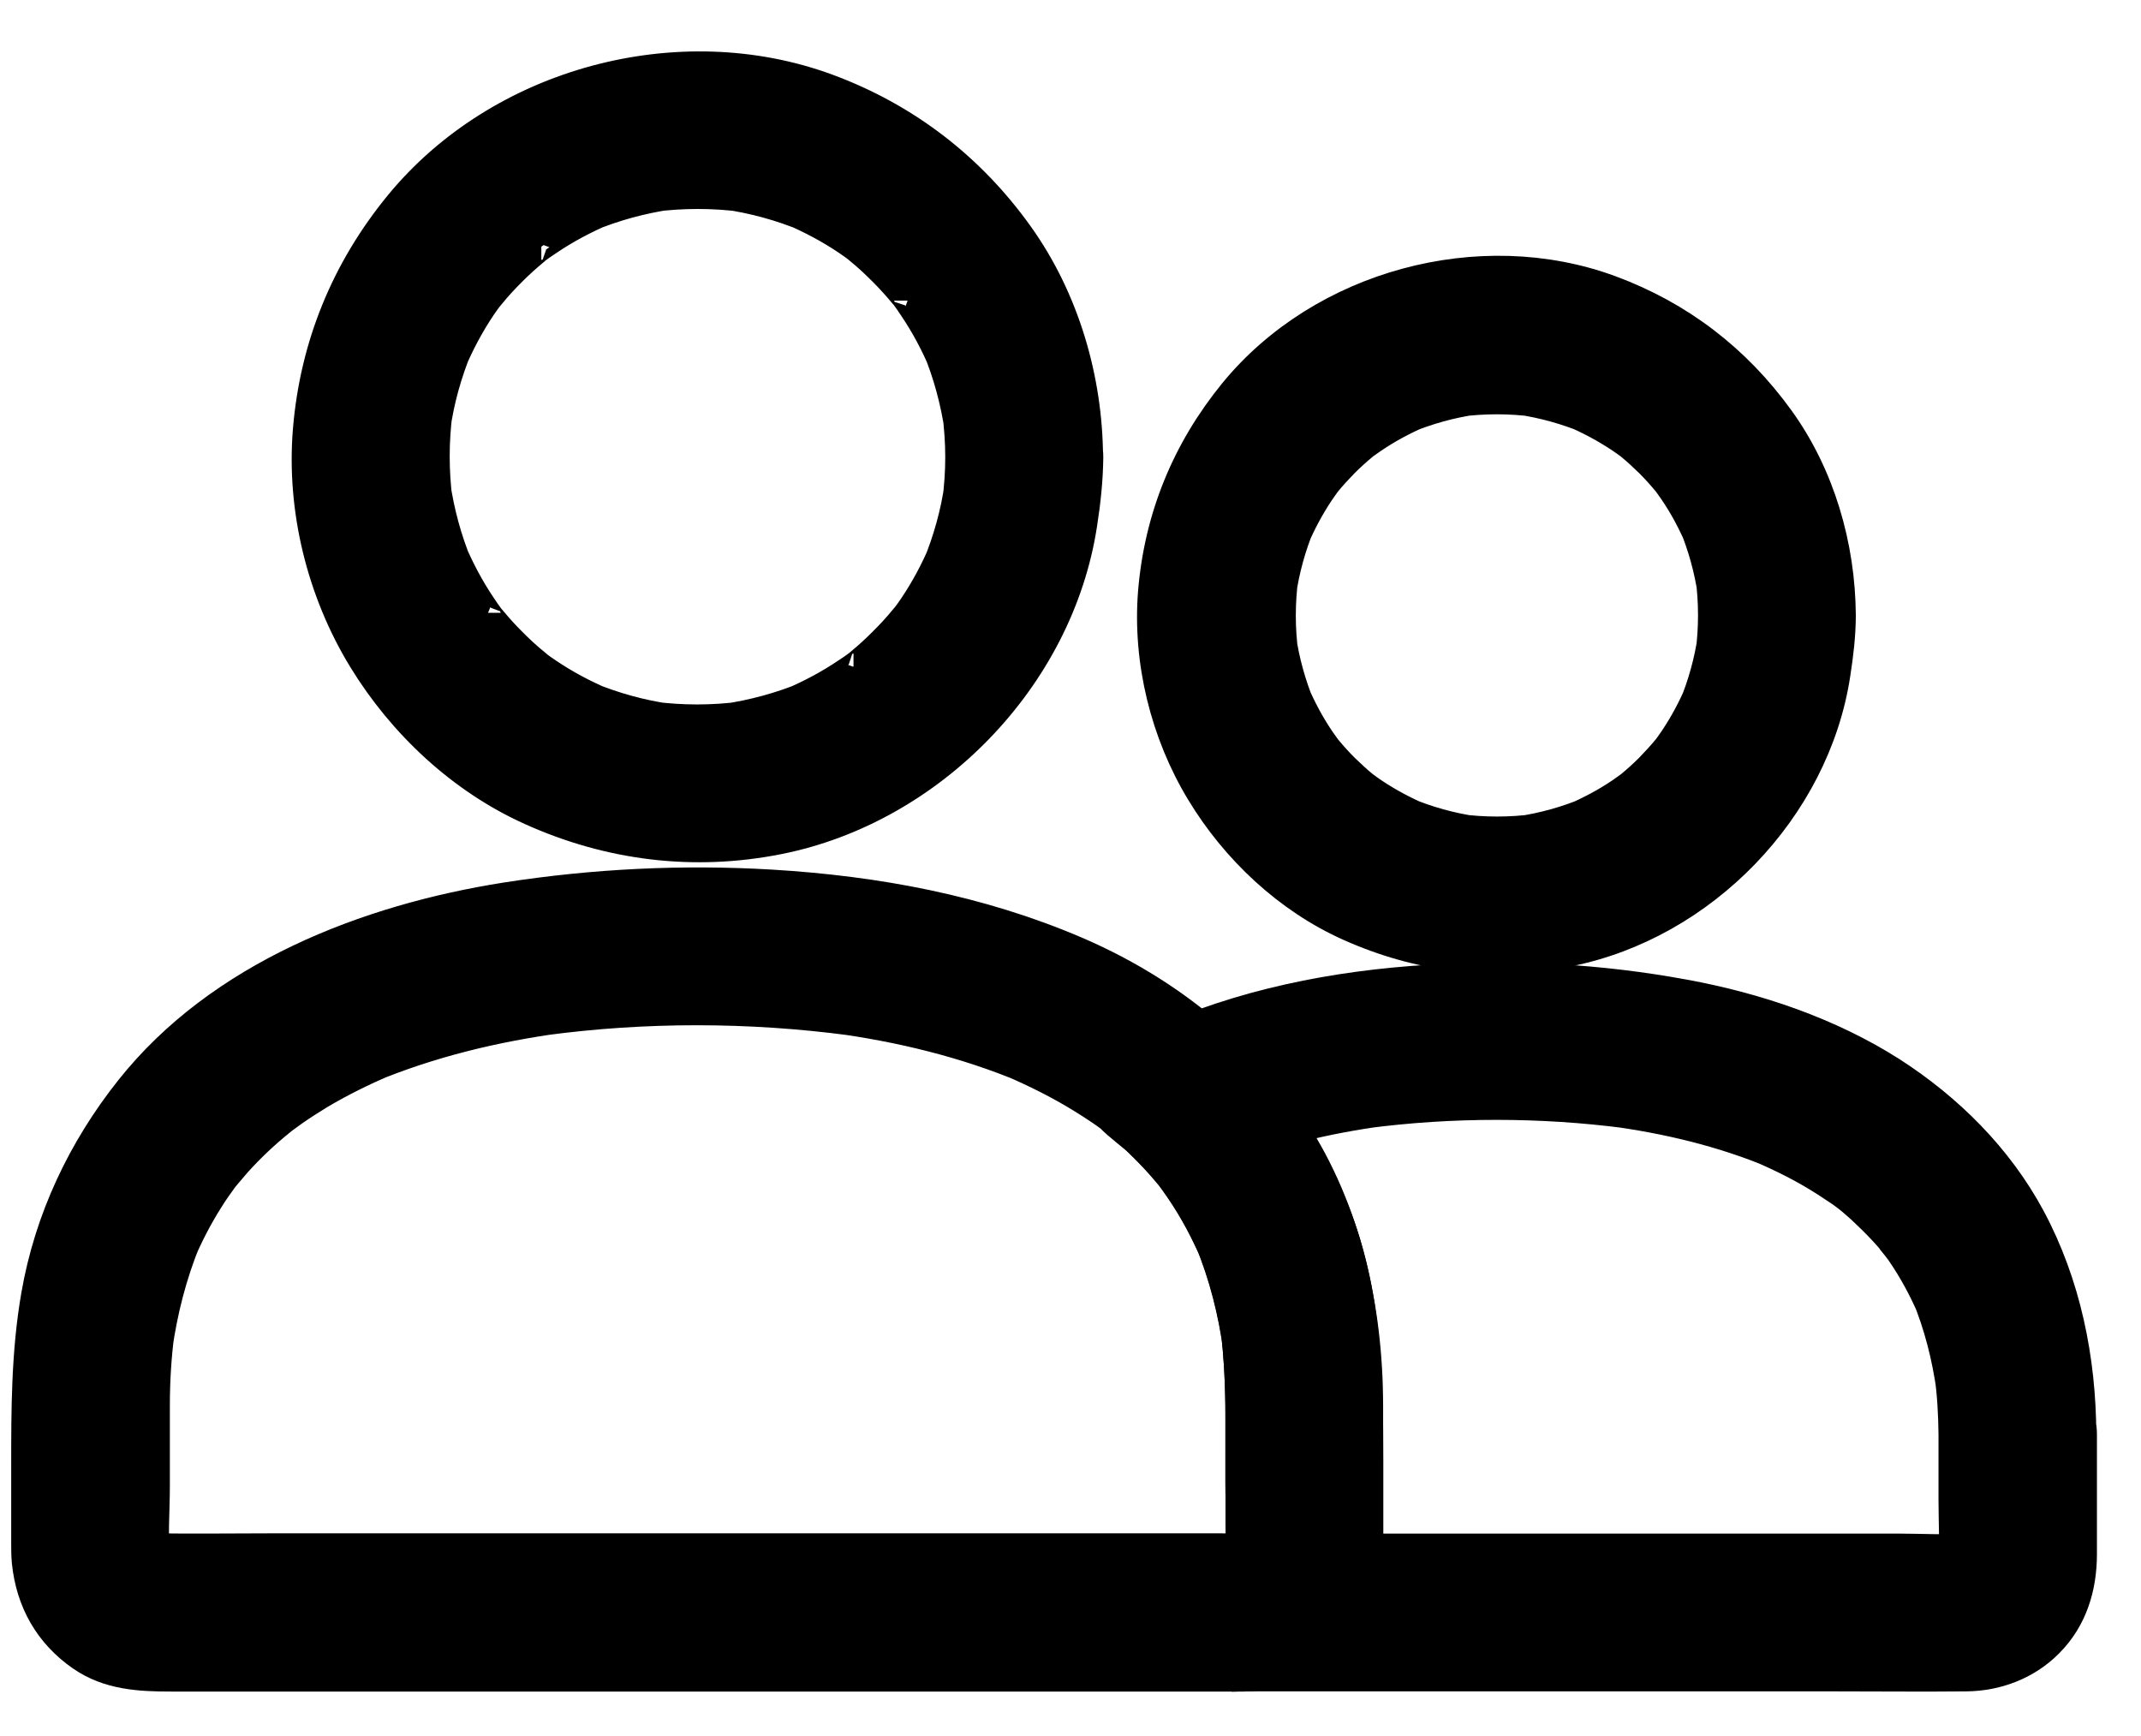 <svg width="37" height="30" viewBox="0 0 37 30" fill="none" xmlns="http://www.w3.org/2000/svg">
<path d="M33.737 24.788C33.737 25.168 33.737 25.547 33.737 25.927C33.737 26.314 33.763 26.708 33.729 27.095C33.744 26.994 33.756 26.896 33.771 26.794C33.76 26.877 33.737 26.956 33.707 27.031C33.744 26.941 33.782 26.851 33.82 26.761C33.801 26.806 33.775 26.847 33.752 26.888C33.669 27.054 33.932 26.674 33.808 26.809C33.688 26.941 34.053 26.667 33.887 26.753C33.846 26.776 33.805 26.802 33.76 26.821C33.85 26.783 33.94 26.746 34.03 26.708C33.951 26.738 33.876 26.761 33.793 26.772C33.895 26.757 33.992 26.746 34.094 26.73C33.662 26.768 33.215 26.738 32.779 26.738C31.795 26.738 30.81 26.738 29.822 26.738C27.576 26.738 25.325 26.738 23.079 26.738C22.56 26.738 22.042 26.738 21.523 26.738C21.523 27.489 21.523 28.241 21.523 28.992C22.282 28.973 22.974 28.594 23.368 27.944C23.586 27.587 23.669 27.178 23.669 26.764C23.669 26.257 23.669 25.75 23.669 25.247C23.669 23.785 23.639 22.309 23.086 20.93C22.673 19.897 22.095 18.969 21.294 18.188C21.219 18.777 21.144 19.367 21.065 19.957C21.137 19.923 21.208 19.893 21.279 19.863C21.189 19.901 21.099 19.938 21.009 19.976C21.933 19.585 22.91 19.356 23.902 19.221C23.8 19.236 23.703 19.247 23.601 19.262C25.093 19.067 26.625 19.067 28.117 19.262C28.015 19.247 27.918 19.236 27.816 19.221C28.8 19.352 29.77 19.581 30.686 19.968C30.596 19.931 30.506 19.893 30.416 19.856C30.81 20.025 31.19 20.216 31.55 20.449C31.637 20.506 31.72 20.562 31.806 20.618C31.855 20.652 32.106 20.844 31.926 20.705C31.765 20.581 31.889 20.678 31.926 20.708C31.964 20.738 32.001 20.768 32.039 20.802C32.114 20.866 32.185 20.93 32.253 20.998C32.381 21.118 32.505 21.246 32.621 21.377C32.685 21.448 32.745 21.527 32.805 21.599C32.538 21.283 32.771 21.557 32.831 21.644C33.046 21.956 33.226 22.29 33.376 22.639C33.339 22.549 33.301 22.459 33.264 22.369C33.485 22.899 33.624 23.451 33.703 24.018C33.688 23.917 33.677 23.819 33.662 23.718C33.714 24.075 33.733 24.431 33.737 24.788C33.741 25.378 34.255 25.942 34.864 25.915C35.473 25.889 35.995 25.419 35.991 24.788C35.987 23.485 35.724 22.181 35.104 21.028C34.545 19.991 33.688 19.138 32.7 18.503C31.622 17.816 30.363 17.391 29.112 17.162C27.666 16.895 26.182 16.812 24.713 16.907C23.056 17.008 21.445 17.327 19.931 18.018C19.619 18.161 19.435 18.522 19.393 18.841C19.348 19.191 19.446 19.536 19.705 19.788C19.855 19.934 20.002 20.088 20.137 20.25C20.175 20.295 20.212 20.34 20.25 20.385C20.37 20.528 20.081 20.156 20.197 20.318C20.258 20.4 20.318 20.483 20.374 20.566C20.618 20.922 20.821 21.306 20.99 21.704C20.953 21.614 20.915 21.524 20.877 21.433C21.129 22.042 21.291 22.681 21.377 23.331C21.362 23.229 21.351 23.131 21.336 23.03C21.43 23.766 21.415 24.506 21.415 25.25C21.415 25.619 21.415 25.987 21.415 26.355C21.415 26.569 21.43 26.794 21.403 27.009C21.418 26.907 21.43 26.809 21.445 26.708C21.43 26.791 21.407 26.869 21.377 26.948C21.415 26.858 21.452 26.768 21.49 26.678C21.482 26.693 21.407 26.855 21.396 26.851C21.388 26.847 21.621 26.599 21.448 26.772C21.343 26.877 21.328 26.798 21.527 26.719C21.467 26.742 21.415 26.787 21.355 26.813C21.445 26.776 21.535 26.738 21.625 26.701C21.546 26.73 21.467 26.753 21.384 26.768C21.486 26.753 21.584 26.742 21.685 26.727C21.633 26.734 21.584 26.738 21.531 26.738C20.941 26.753 20.378 27.245 20.404 27.865C20.43 28.477 20.9 28.992 21.531 28.992C22.147 28.992 22.763 28.992 23.383 28.992C24.762 28.992 26.144 28.992 27.523 28.992C28.936 28.992 30.352 28.992 31.765 28.992C32.501 28.992 33.241 29 33.977 28.992C34.515 28.988 35.037 28.789 35.416 28.406C35.837 27.985 36.002 27.433 36.002 26.855C36.002 26.22 36.002 25.585 36.002 24.954C36.002 24.897 36.002 24.841 36.002 24.788C36.002 24.198 35.484 23.635 34.875 23.661C34.252 23.688 33.737 24.157 33.737 24.788Z" fill="black"/>
<path d="M33.737 24.788C33.737 25.168 33.737 25.547 33.737 25.927C33.737 26.314 33.763 26.708 33.729 27.095C33.744 26.994 33.756 26.896 33.771 26.794C33.76 26.877 33.737 26.956 33.707 27.031C33.744 26.941 33.782 26.851 33.82 26.761C33.801 26.806 33.775 26.847 33.752 26.888C33.669 27.054 33.932 26.674 33.808 26.809C33.688 26.941 34.053 26.667 33.887 26.753C33.846 26.776 33.805 26.802 33.76 26.821C33.85 26.783 33.94 26.746 34.03 26.708C33.951 26.738 33.876 26.761 33.793 26.772C33.895 26.757 33.992 26.746 34.094 26.73C33.662 26.768 33.215 26.738 32.779 26.738C31.795 26.738 30.81 26.738 29.822 26.738C27.576 26.738 25.325 26.738 23.079 26.738C22.56 26.738 22.042 26.738 21.523 26.738C21.523 27.489 21.523 28.241 21.523 28.992C22.282 28.973 22.974 28.594 23.368 27.944C23.586 27.587 23.669 27.178 23.669 26.764C23.669 26.257 23.669 25.75 23.669 25.247C23.669 23.785 23.639 22.309 23.086 20.93C22.673 19.897 22.095 18.969 21.294 18.188C21.219 18.777 21.144 19.367 21.065 19.957C21.137 19.923 21.208 19.893 21.279 19.863C21.189 19.901 21.099 19.938 21.009 19.976C21.933 19.585 22.91 19.356 23.902 19.221C23.8 19.236 23.703 19.247 23.601 19.262C25.093 19.067 26.625 19.067 28.117 19.262C28.015 19.247 27.918 19.236 27.816 19.221C28.8 19.352 29.77 19.581 30.686 19.968C30.596 19.931 30.506 19.893 30.416 19.856C30.81 20.025 31.19 20.216 31.55 20.449C31.637 20.506 31.72 20.562 31.806 20.618C31.855 20.652 32.106 20.844 31.926 20.705C31.765 20.581 31.889 20.678 31.926 20.708C31.964 20.738 32.001 20.768 32.039 20.802C32.114 20.866 32.185 20.93 32.253 20.998C32.381 21.118 32.505 21.246 32.621 21.377C32.685 21.448 32.745 21.527 32.805 21.599C32.538 21.283 32.771 21.557 32.831 21.644C33.046 21.956 33.226 22.29 33.376 22.639C33.339 22.549 33.301 22.459 33.264 22.369C33.485 22.899 33.624 23.451 33.703 24.018C33.688 23.917 33.677 23.819 33.662 23.718C33.714 24.075 33.733 24.431 33.737 24.788ZM33.737 24.788C33.741 25.378 34.255 25.942 34.864 25.915C35.473 25.889 35.995 25.419 35.991 24.788C35.987 23.485 35.724 22.181 35.104 21.028C34.545 19.991 33.688 19.138 32.7 18.503C31.622 17.816 30.363 17.391 29.112 17.162C27.666 16.895 26.182 16.812 24.713 16.907C23.056 17.008 21.445 17.327 19.931 18.018C19.619 18.161 19.435 18.522 19.393 18.841C19.348 19.191 19.446 19.536 19.705 19.788C19.855 19.934 20.002 20.088 20.137 20.25C20.175 20.295 20.212 20.34 20.25 20.385C20.37 20.528 20.081 20.156 20.197 20.318C20.258 20.4 20.318 20.483 20.374 20.566C20.618 20.922 20.821 21.306 20.99 21.704C20.953 21.614 20.915 21.524 20.877 21.433C21.129 22.042 21.291 22.681 21.377 23.331C21.362 23.229 21.351 23.131 21.336 23.03C21.43 23.766 21.415 24.506 21.415 25.25C21.415 25.619 21.415 25.987 21.415 26.355C21.415 26.569 21.43 26.794 21.403 27.009C21.418 26.907 21.43 26.809 21.445 26.708C21.43 26.791 21.407 26.869 21.377 26.948C21.415 26.858 21.452 26.768 21.49 26.678C21.482 26.693 21.407 26.855 21.396 26.851C21.388 26.847 21.621 26.599 21.448 26.772C21.343 26.877 21.328 26.798 21.527 26.719C21.467 26.742 21.415 26.787 21.355 26.813C21.445 26.776 21.535 26.738 21.625 26.701C21.546 26.73 21.467 26.753 21.384 26.768C21.486 26.753 21.584 26.742 21.685 26.727C21.633 26.734 21.584 26.738 21.531 26.738C20.941 26.753 20.378 27.245 20.404 27.865C20.43 28.477 20.9 28.992 21.531 28.992C22.147 28.992 22.763 28.992 23.383 28.992C24.762 28.992 26.144 28.992 27.523 28.992C28.936 28.992 30.352 28.992 31.765 28.992C32.501 28.992 33.241 29 33.977 28.992C34.515 28.988 35.037 28.789 35.416 28.406C35.837 27.985 36.002 27.433 36.002 26.855C36.002 26.22 36.002 25.585 36.002 24.954C36.002 24.897 36.002 24.841 36.002 24.788C36.002 24.198 35.484 23.635 34.875 23.661C34.252 23.688 33.737 24.157 33.737 24.788Z" stroke="black" stroke-width="0.473"/>
<path d="M29.581 10.631C29.581 10.857 29.566 11.082 29.536 11.307C29.551 11.206 29.562 11.108 29.577 11.007C29.517 11.424 29.404 11.829 29.243 12.216C29.28 12.126 29.318 12.036 29.355 11.946C29.235 12.228 29.093 12.495 28.923 12.75C28.882 12.81 28.841 12.87 28.796 12.93C28.694 13.073 28.95 12.739 28.867 12.84C28.845 12.866 28.826 12.893 28.807 12.915C28.709 13.035 28.604 13.148 28.495 13.261C28.39 13.366 28.281 13.464 28.168 13.558C28.142 13.58 28.116 13.599 28.093 13.618C27.947 13.742 28.285 13.482 28.187 13.546C28.127 13.588 28.067 13.633 28.007 13.674C27.748 13.851 27.47 13.997 27.184 14.121C27.274 14.084 27.364 14.046 27.454 14.008C27.064 14.17 26.662 14.283 26.245 14.343C26.346 14.328 26.444 14.316 26.545 14.302C26.098 14.362 25.644 14.362 25.197 14.302C25.298 14.316 25.396 14.328 25.497 14.343C25.08 14.283 24.674 14.17 24.288 14.008C24.378 14.046 24.468 14.084 24.558 14.121C24.276 14.001 24.009 13.858 23.754 13.689C23.694 13.648 23.634 13.607 23.574 13.561C23.431 13.46 23.765 13.715 23.664 13.633C23.638 13.61 23.611 13.591 23.589 13.573C23.468 13.475 23.356 13.37 23.243 13.261C23.138 13.156 23.04 13.047 22.946 12.934C22.924 12.908 22.905 12.881 22.886 12.859C22.762 12.712 23.021 13.05 22.958 12.953C22.916 12.893 22.871 12.833 22.83 12.773C22.653 12.513 22.507 12.235 22.383 11.95C22.42 12.04 22.458 12.13 22.495 12.22C22.334 11.829 22.221 11.428 22.161 11.011C22.176 11.112 22.188 11.21 22.203 11.311C22.142 10.864 22.142 10.409 22.203 9.962C22.188 10.064 22.176 10.162 22.161 10.263C22.221 9.846 22.334 9.44 22.495 9.053C22.458 9.143 22.42 9.234 22.383 9.324C22.503 9.042 22.646 8.775 22.815 8.52C22.856 8.46 22.898 8.4 22.943 8.339C23.044 8.197 22.789 8.531 22.871 8.43C22.894 8.403 22.913 8.377 22.931 8.354C23.029 8.234 23.134 8.122 23.243 8.009C23.348 7.904 23.457 7.806 23.57 7.712C23.596 7.689 23.623 7.671 23.645 7.652C23.792 7.528 23.453 7.787 23.551 7.723C23.611 7.682 23.671 7.637 23.732 7.596C23.991 7.419 24.269 7.272 24.554 7.149C24.464 7.186 24.374 7.224 24.284 7.261C24.674 7.1 25.076 6.987 25.494 6.927C25.392 6.942 25.294 6.953 25.193 6.968C25.64 6.908 26.095 6.908 26.542 6.968C26.44 6.953 26.343 6.942 26.241 6.927C26.658 6.987 27.064 7.1 27.451 7.261C27.361 7.224 27.27 7.186 27.18 7.149C27.462 7.269 27.729 7.412 27.984 7.581C28.044 7.622 28.104 7.663 28.165 7.708C28.307 7.81 27.973 7.554 28.074 7.637C28.101 7.659 28.127 7.678 28.149 7.697C28.27 7.795 28.383 7.9 28.495 8.009C28.6 8.114 28.698 8.223 28.792 8.336C28.814 8.362 28.833 8.388 28.852 8.411C28.976 8.557 28.717 8.219 28.781 8.317C28.822 8.377 28.867 8.437 28.908 8.497C29.085 8.756 29.232 9.034 29.355 9.32C29.318 9.23 29.28 9.14 29.243 9.049C29.404 9.44 29.517 9.842 29.577 10.259C29.562 10.158 29.551 10.06 29.536 9.959C29.566 10.18 29.581 10.406 29.581 10.631C29.585 11.221 30.096 11.784 30.708 11.758C31.317 11.732 31.839 11.262 31.835 10.631C31.827 9.433 31.474 8.208 30.768 7.231C30.02 6.194 29.036 5.439 27.838 4.996C25.58 4.162 22.834 4.906 21.308 6.769C20.486 7.776 20.009 8.941 19.903 10.237C19.809 11.428 20.117 12.678 20.737 13.7C21.338 14.696 22.251 15.553 23.314 16.026C24.524 16.567 25.809 16.725 27.113 16.465C29.434 16.003 31.384 13.997 31.741 11.653C31.794 11.311 31.835 10.973 31.835 10.627C31.839 10.037 31.313 9.474 30.708 9.5C30.096 9.534 29.585 10 29.581 10.631Z" fill="black"/>
<path d="M29.581 10.631C29.581 10.857 29.566 11.082 29.536 11.307C29.551 11.206 29.562 11.108 29.577 11.007C29.517 11.424 29.404 11.829 29.243 12.216C29.28 12.126 29.318 12.036 29.355 11.946C29.235 12.228 29.093 12.495 28.923 12.75C28.882 12.81 28.841 12.87 28.796 12.93C28.694 13.073 28.95 12.739 28.867 12.84C28.845 12.866 28.826 12.893 28.807 12.915C28.709 13.035 28.604 13.148 28.495 13.261C28.39 13.366 28.281 13.464 28.168 13.558C28.142 13.58 28.116 13.599 28.093 13.618C27.947 13.742 28.285 13.482 28.187 13.546C28.127 13.588 28.067 13.633 28.007 13.674C27.748 13.851 27.47 13.997 27.184 14.121C27.274 14.084 27.364 14.046 27.454 14.008C27.064 14.17 26.662 14.283 26.245 14.343C26.346 14.328 26.444 14.316 26.545 14.302C26.098 14.362 25.644 14.362 25.197 14.302C25.298 14.316 25.396 14.328 25.497 14.343C25.08 14.283 24.674 14.17 24.288 14.008C24.378 14.046 24.468 14.084 24.558 14.121C24.276 14.001 24.009 13.858 23.754 13.689C23.694 13.648 23.634 13.607 23.574 13.561C23.431 13.46 23.765 13.715 23.664 13.633C23.638 13.61 23.611 13.591 23.589 13.573C23.468 13.475 23.356 13.37 23.243 13.261C23.138 13.156 23.04 13.047 22.946 12.934C22.924 12.908 22.905 12.881 22.886 12.859C22.762 12.712 23.021 13.05 22.958 12.953C22.916 12.893 22.871 12.833 22.83 12.773C22.653 12.513 22.507 12.235 22.383 11.95C22.42 12.04 22.458 12.13 22.495 12.22C22.334 11.829 22.221 11.428 22.161 11.011C22.176 11.112 22.188 11.21 22.203 11.311C22.142 10.864 22.142 10.409 22.203 9.962C22.188 10.064 22.176 10.162 22.161 10.263C22.221 9.846 22.334 9.44 22.495 9.053C22.458 9.143 22.42 9.234 22.383 9.324C22.503 9.042 22.646 8.775 22.815 8.52C22.856 8.46 22.898 8.4 22.943 8.339C23.044 8.197 22.789 8.531 22.871 8.43C22.894 8.403 22.913 8.377 22.931 8.354C23.029 8.234 23.134 8.122 23.243 8.009C23.348 7.904 23.457 7.806 23.57 7.712C23.596 7.689 23.623 7.671 23.645 7.652C23.792 7.528 23.453 7.787 23.551 7.723C23.611 7.682 23.671 7.637 23.732 7.596C23.991 7.419 24.269 7.272 24.554 7.149C24.464 7.186 24.374 7.224 24.284 7.261C24.674 7.1 25.076 6.987 25.494 6.927C25.392 6.942 25.294 6.953 25.193 6.968C25.64 6.908 26.095 6.908 26.542 6.968C26.44 6.953 26.343 6.942 26.241 6.927C26.658 6.987 27.064 7.1 27.451 7.261C27.361 7.224 27.27 7.186 27.18 7.149C27.462 7.269 27.729 7.412 27.984 7.581C28.044 7.622 28.104 7.663 28.165 7.708C28.307 7.81 27.973 7.554 28.074 7.637C28.101 7.659 28.127 7.678 28.149 7.697C28.27 7.795 28.383 7.9 28.495 8.009C28.6 8.114 28.698 8.223 28.792 8.336C28.814 8.362 28.833 8.388 28.852 8.411C28.976 8.557 28.717 8.219 28.781 8.317C28.822 8.377 28.867 8.437 28.908 8.497C29.085 8.756 29.232 9.034 29.355 9.32C29.318 9.23 29.28 9.14 29.243 9.049C29.404 9.44 29.517 9.842 29.577 10.259C29.562 10.158 29.551 10.06 29.536 9.959C29.566 10.18 29.581 10.406 29.581 10.631ZM29.581 10.631C29.585 11.221 30.096 11.784 30.708 11.758C31.317 11.732 31.839 11.262 31.835 10.631C31.827 9.433 31.474 8.208 30.768 7.231C30.02 6.194 29.036 5.439 27.838 4.996C25.58 4.162 22.834 4.906 21.308 6.769C20.486 7.776 20.009 8.941 19.903 10.237C19.809 11.428 20.117 12.679 20.737 13.7C21.338 14.696 22.251 15.553 23.314 16.026C24.524 16.567 25.809 16.725 27.113 16.465C29.434 16.003 31.384 13.997 31.741 11.653C31.794 11.311 31.835 10.973 31.835 10.627C31.839 10.037 31.313 9.474 30.708 9.5C30.096 9.534 29.585 10 29.581 10.631Z" stroke="black" stroke-width="0.473"/>
<path d="M21.412 24.276C21.412 24.723 21.412 25.17 21.412 25.617C21.412 26.072 21.457 26.549 21.4 27.004C21.415 26.902 21.427 26.805 21.442 26.703C21.427 26.786 21.404 26.865 21.374 26.944C21.412 26.853 21.449 26.763 21.487 26.673C21.479 26.688 21.404 26.849 21.393 26.846C21.385 26.842 21.618 26.594 21.445 26.767C21.34 26.872 21.325 26.793 21.524 26.714C21.464 26.737 21.412 26.782 21.351 26.808C21.442 26.771 21.532 26.733 21.622 26.695C21.543 26.726 21.464 26.748 21.381 26.763C21.483 26.748 21.581 26.737 21.682 26.722C21.472 26.748 21.254 26.733 21.047 26.733C20.593 26.733 20.142 26.733 19.687 26.733C18.173 26.733 16.655 26.733 15.141 26.733C13.3 26.733 11.463 26.733 9.623 26.733C8.037 26.733 6.452 26.733 4.866 26.733C4.115 26.733 3.36 26.744 2.605 26.733C2.545 26.733 2.488 26.729 2.428 26.722C2.53 26.737 2.627 26.748 2.729 26.763C2.646 26.748 2.567 26.726 2.488 26.695C2.579 26.733 2.669 26.771 2.759 26.808C2.744 26.801 2.582 26.726 2.586 26.714C2.59 26.707 2.838 26.94 2.665 26.767C2.56 26.662 2.635 26.647 2.718 26.846C2.695 26.786 2.65 26.733 2.624 26.673C2.661 26.763 2.699 26.853 2.736 26.944C2.706 26.865 2.684 26.786 2.669 26.703C2.684 26.805 2.695 26.902 2.71 27.004C2.657 26.575 2.699 26.125 2.699 25.692C2.699 25.223 2.699 24.757 2.699 24.287C2.699 23.859 2.725 23.435 2.781 23.01C2.766 23.111 2.755 23.209 2.74 23.311C2.83 22.664 2.992 22.029 3.24 21.425C3.202 21.515 3.165 21.605 3.127 21.695C3.266 21.365 3.431 21.045 3.623 20.741C3.713 20.594 3.815 20.455 3.916 20.316C4.01 20.189 3.724 20.557 3.852 20.399C3.878 20.369 3.905 20.335 3.931 20.305C3.987 20.238 4.048 20.17 4.104 20.102C4.337 19.843 4.592 19.603 4.863 19.385C4.897 19.358 4.927 19.332 4.96 19.306C5.017 19.261 4.712 19.494 4.863 19.381C4.934 19.328 5.009 19.276 5.081 19.223C5.231 19.118 5.385 19.02 5.539 18.926C5.9 18.712 6.275 18.528 6.658 18.363C6.568 18.401 6.478 18.438 6.388 18.476C7.444 18.036 8.559 17.769 9.69 17.615C9.589 17.63 9.491 17.642 9.39 17.657C11.148 17.42 12.951 17.424 14.709 17.657C14.608 17.642 14.51 17.63 14.409 17.615C15.551 17.769 16.678 18.04 17.741 18.487C17.651 18.449 17.561 18.412 17.471 18.374C17.891 18.555 18.297 18.757 18.688 18.998C18.797 19.065 18.902 19.133 19.007 19.204C19.064 19.242 19.116 19.28 19.172 19.321C19.191 19.336 19.21 19.347 19.225 19.362C19.319 19.434 19.296 19.415 19.157 19.306C19.334 19.49 19.559 19.64 19.744 19.82C19.886 19.963 20.025 20.11 20.157 20.264C20.191 20.301 20.221 20.343 20.254 20.38C20.382 20.538 20.082 20.147 20.202 20.313C20.262 20.395 20.322 20.478 20.378 20.561C20.623 20.918 20.825 21.301 20.994 21.699C20.957 21.609 20.919 21.519 20.882 21.428C21.134 22.037 21.295 22.676 21.381 23.326C21.366 23.224 21.355 23.127 21.34 23.025C21.385 23.442 21.408 23.859 21.412 24.276C21.412 24.866 21.93 25.43 22.538 25.403C23.147 25.377 23.669 24.907 23.666 24.276C23.662 22.616 23.294 20.91 22.373 19.505C21.46 18.115 20.127 17.074 18.605 16.421C16.93 15.703 15.149 15.373 13.334 15.264C11.798 15.173 10.261 15.248 8.74 15.485C6.328 15.865 3.788 16.849 2.229 18.814C1.403 19.854 0.832 21.06 0.603 22.375C0.43 23.367 0.43 24.351 0.43 25.351C0.43 25.786 0.43 26.218 0.43 26.654C0.43 26.771 0.43 26.883 0.441 26.996C0.512 27.684 0.832 28.247 1.395 28.638C1.872 28.968 2.41 28.995 2.958 28.995C4.153 28.995 5.344 28.995 6.538 28.995C8.417 28.995 10.299 28.995 12.177 28.995C14.041 28.995 15.908 28.995 17.771 28.995C18.917 28.995 20.067 28.995 21.212 28.995C21.306 28.995 21.396 28.995 21.49 28.995C22.234 28.987 22.888 28.634 23.309 28.025C23.632 27.56 23.666 27.022 23.666 26.481C23.666 26.023 23.666 25.565 23.666 25.103C23.666 24.828 23.666 24.55 23.666 24.276C23.666 23.686 23.147 23.123 22.538 23.149C21.926 23.179 21.412 23.645 21.412 24.276Z" fill="black"/>
<path d="M21.412 24.276C21.412 24.723 21.412 25.17 21.412 25.617C21.412 26.072 21.457 26.549 21.4 27.004C21.415 26.902 21.427 26.805 21.442 26.703C21.427 26.786 21.404 26.865 21.374 26.944C21.412 26.853 21.449 26.763 21.487 26.673C21.479 26.688 21.404 26.849 21.393 26.846C21.385 26.842 21.618 26.594 21.445 26.767C21.34 26.872 21.325 26.793 21.524 26.714C21.464 26.737 21.412 26.782 21.351 26.808C21.442 26.771 21.532 26.733 21.622 26.695C21.543 26.726 21.464 26.748 21.381 26.763C21.483 26.748 21.581 26.737 21.682 26.722C21.472 26.748 21.254 26.733 21.047 26.733C20.593 26.733 20.142 26.733 19.687 26.733C18.173 26.733 16.655 26.733 15.141 26.733C13.3 26.733 11.463 26.733 9.623 26.733C8.037 26.733 6.452 26.733 4.866 26.733C4.115 26.733 3.36 26.744 2.605 26.733C2.545 26.733 2.488 26.729 2.428 26.722C2.53 26.737 2.627 26.748 2.729 26.763C2.646 26.748 2.567 26.726 2.488 26.695C2.579 26.733 2.669 26.771 2.759 26.808C2.744 26.801 2.582 26.726 2.586 26.714C2.59 26.707 2.838 26.94 2.665 26.767C2.56 26.662 2.635 26.647 2.718 26.846C2.695 26.786 2.65 26.733 2.624 26.673C2.661 26.763 2.699 26.853 2.736 26.944C2.706 26.865 2.684 26.786 2.669 26.703C2.684 26.805 2.695 26.902 2.71 27.004C2.657 26.575 2.699 26.125 2.699 25.692C2.699 25.223 2.699 24.757 2.699 24.287C2.699 23.859 2.725 23.435 2.781 23.01C2.766 23.111 2.755 23.209 2.74 23.311C2.83 22.664 2.992 22.029 3.24 21.425C3.202 21.515 3.165 21.605 3.127 21.695C3.266 21.365 3.431 21.045 3.623 20.741C3.713 20.594 3.815 20.455 3.916 20.316C4.01 20.189 3.724 20.557 3.852 20.399C3.878 20.369 3.905 20.335 3.931 20.305C3.987 20.238 4.048 20.17 4.104 20.102C4.337 19.843 4.592 19.603 4.863 19.385C4.897 19.358 4.927 19.332 4.96 19.306C5.017 19.261 4.712 19.494 4.863 19.381C4.934 19.328 5.009 19.276 5.081 19.223C5.231 19.118 5.385 19.02 5.539 18.926C5.9 18.712 6.275 18.528 6.658 18.363C6.568 18.401 6.478 18.438 6.388 18.476C7.444 18.036 8.559 17.769 9.69 17.615C9.589 17.63 9.491 17.642 9.39 17.657C11.148 17.42 12.951 17.424 14.709 17.657C14.608 17.642 14.51 17.63 14.409 17.615C15.551 17.769 16.678 18.04 17.741 18.487C17.651 18.449 17.561 18.412 17.471 18.374C17.891 18.555 18.297 18.757 18.688 18.998C18.797 19.065 18.902 19.133 19.007 19.204C19.064 19.242 19.116 19.28 19.172 19.321C19.191 19.336 19.21 19.347 19.225 19.362C19.319 19.434 19.296 19.415 19.157 19.306C19.334 19.49 19.559 19.64 19.744 19.82C19.886 19.963 20.025 20.11 20.157 20.264C20.191 20.301 20.221 20.343 20.254 20.38C20.382 20.538 20.082 20.147 20.202 20.313C20.262 20.395 20.322 20.478 20.378 20.561C20.623 20.918 20.825 21.301 20.994 21.699C20.957 21.609 20.919 21.519 20.882 21.428C21.134 22.037 21.295 22.676 21.381 23.326C21.366 23.224 21.355 23.127 21.34 23.025C21.385 23.442 21.408 23.859 21.412 24.276ZM21.412 24.276C21.412 24.866 21.93 25.43 22.538 25.403C23.147 25.377 23.669 24.907 23.666 24.276M21.412 24.276C21.412 23.645 21.926 23.179 22.538 23.149C23.147 23.123 23.666 23.686 23.666 24.276M23.666 24.276C23.662 22.616 23.294 20.91 22.373 19.505C21.46 18.115 20.127 17.074 18.605 16.421C16.93 15.703 15.149 15.373 13.334 15.264C11.798 15.173 10.261 15.248 8.74 15.485C6.328 15.865 3.788 16.849 2.229 18.814C1.403 19.854 0.832 21.06 0.603 22.375C0.43 23.367 0.43 24.351 0.43 25.351C0.43 25.786 0.43 26.218 0.43 26.654C0.43 26.771 0.43 26.883 0.441 26.996C0.512 27.684 0.832 28.247 1.395 28.638C1.872 28.968 2.41 28.995 2.958 28.995C4.153 28.995 5.344 28.995 6.538 28.995C8.417 28.995 10.299 28.995 12.177 28.995C14.041 28.995 15.908 28.995 17.771 28.995C18.917 28.995 20.067 28.995 21.212 28.995C21.306 28.995 21.396 28.995 21.49 28.995C22.234 28.987 22.888 28.634 23.309 28.025C23.632 27.56 23.666 27.022 23.666 26.481C23.666 26.023 23.666 25.565 23.666 25.103C23.666 24.828 23.666 24.55 23.666 24.276Z" stroke="black" stroke-width="0.473"/>
<path d="M16.572 7.9C16.572 8.159 16.553 8.422 16.52 8.677C16.535 8.576 16.546 8.478 16.561 8.377C16.493 8.862 16.362 9.331 16.174 9.786C16.212 9.696 16.249 9.605 16.287 9.515C16.144 9.85 15.975 10.169 15.772 10.47C15.727 10.537 15.678 10.605 15.629 10.669C15.577 10.736 15.449 10.875 15.686 10.597C15.659 10.627 15.633 10.661 15.607 10.691C15.494 10.83 15.37 10.962 15.242 11.089C15.122 11.21 14.994 11.326 14.863 11.435C14.852 11.446 14.761 11.529 14.75 11.529C14.765 11.529 15.002 11.341 14.84 11.457C14.769 11.51 14.694 11.563 14.619 11.611C14.318 11.814 13.999 11.983 13.664 12.126C13.755 12.089 13.845 12.051 13.935 12.014C13.484 12.201 13.011 12.329 12.526 12.4C12.627 12.385 12.725 12.374 12.827 12.359C12.308 12.427 11.786 12.427 11.268 12.359C11.369 12.374 11.467 12.385 11.568 12.4C11.084 12.333 10.614 12.201 10.159 12.014C10.249 12.051 10.34 12.089 10.43 12.126C10.095 11.983 9.776 11.814 9.476 11.611C9.408 11.566 9.34 11.518 9.276 11.469C9.209 11.416 9.07 11.288 9.348 11.525C9.318 11.499 9.284 11.473 9.254 11.446C9.115 11.334 8.983 11.21 8.856 11.082C8.735 10.962 8.619 10.834 8.51 10.702C8.499 10.691 8.416 10.601 8.416 10.59C8.416 10.605 8.604 10.841 8.488 10.68C8.435 10.608 8.382 10.533 8.333 10.458C8.131 10.158 7.962 9.838 7.819 9.504C7.856 9.594 7.894 9.684 7.931 9.774C7.744 9.324 7.616 8.85 7.545 8.366C7.56 8.467 7.571 8.565 7.586 8.666C7.518 8.148 7.518 7.626 7.586 7.107C7.571 7.209 7.56 7.306 7.545 7.408C7.612 6.923 7.744 6.453 7.931 5.999C7.894 6.089 7.856 6.179 7.819 6.269C7.962 5.935 8.131 5.616 8.333 5.315C8.379 5.247 8.427 5.18 8.476 5.116C8.529 5.048 8.657 4.909 8.42 5.187C8.446 5.157 8.472 5.124 8.499 5.093C8.611 4.954 8.735 4.823 8.863 4.695C8.983 4.575 9.111 4.459 9.243 4.35C9.254 4.338 9.344 4.256 9.355 4.256C9.34 4.256 9.104 4.444 9.265 4.327C9.337 4.274 9.412 4.222 9.487 4.173C9.787 3.97 10.107 3.801 10.441 3.658C10.351 3.696 10.261 3.733 10.171 3.771C10.621 3.583 11.095 3.455 11.579 3.384C11.478 3.399 11.38 3.41 11.279 3.425C11.797 3.358 12.319 3.358 12.838 3.425C12.736 3.41 12.639 3.399 12.537 3.384C13.022 3.452 13.492 3.583 13.946 3.771C13.856 3.733 13.766 3.696 13.676 3.658C14.01 3.801 14.329 3.97 14.63 4.173C14.697 4.218 14.765 4.267 14.829 4.316C14.897 4.368 15.036 4.496 14.758 4.259C14.788 4.286 14.822 4.312 14.852 4.338C14.991 4.451 15.122 4.575 15.25 4.703C15.37 4.823 15.486 4.951 15.595 5.082C15.607 5.093 15.689 5.184 15.689 5.195C15.689 5.18 15.502 4.943 15.618 5.105C15.671 5.176 15.723 5.251 15.772 5.326C15.975 5.627 16.144 5.946 16.287 6.281C16.249 6.19 16.212 6.1 16.174 6.01C16.362 6.461 16.489 6.934 16.561 7.419C16.546 7.317 16.535 7.22 16.52 7.118C16.553 7.381 16.572 7.641 16.572 7.9C16.576 8.49 17.087 9.053 17.699 9.027C18.308 9.001 18.83 8.531 18.826 7.9C18.819 6.54 18.413 5.157 17.62 4.049C16.783 2.877 15.659 2.013 14.307 1.513C11.733 0.563 8.623 1.404 6.883 3.527C5.959 4.654 5.418 5.973 5.298 7.43C5.185 8.801 5.538 10.233 6.256 11.405C6.94 12.524 7.962 13.482 9.164 14.023C10.527 14.639 11.993 14.82 13.461 14.527C16.103 14.001 18.319 11.728 18.725 9.057C18.785 8.674 18.826 8.29 18.83 7.904C18.834 7.314 18.308 6.75 17.703 6.777C17.087 6.803 16.576 7.269 16.572 7.9Z" fill="black"/>
<path d="M16.572 7.9C16.572 8.159 16.553 8.422 16.52 8.677C16.535 8.576 16.546 8.478 16.561 8.377C16.493 8.862 16.362 9.331 16.174 9.786C16.212 9.696 16.249 9.605 16.287 9.515C16.144 9.85 15.975 10.169 15.772 10.47C15.727 10.537 15.678 10.605 15.629 10.669C15.577 10.736 15.449 10.875 15.686 10.597C15.659 10.627 15.633 10.661 15.607 10.691C15.494 10.83 15.37 10.962 15.242 11.089C15.122 11.21 14.994 11.326 14.863 11.435C14.852 11.446 14.761 11.529 14.75 11.529C14.765 11.529 15.002 11.341 14.84 11.457C14.769 11.51 14.694 11.563 14.619 11.611C14.318 11.814 13.999 11.983 13.664 12.126C13.755 12.089 13.845 12.051 13.935 12.014C13.484 12.201 13.011 12.329 12.526 12.4C12.627 12.385 12.725 12.374 12.827 12.359C12.308 12.427 11.786 12.427 11.268 12.359C11.369 12.374 11.467 12.385 11.568 12.4C11.084 12.333 10.614 12.201 10.159 12.014C10.249 12.051 10.34 12.089 10.43 12.126C10.095 11.983 9.776 11.814 9.476 11.611C9.408 11.566 9.34 11.518 9.276 11.469C9.209 11.416 9.07 11.288 9.348 11.525C9.318 11.499 9.284 11.473 9.254 11.446C9.115 11.334 8.983 11.21 8.856 11.082C8.735 10.962 8.619 10.834 8.51 10.702C8.499 10.691 8.416 10.601 8.416 10.59C8.416 10.605 8.604 10.841 8.488 10.68C8.435 10.608 8.382 10.533 8.333 10.458C8.131 10.158 7.962 9.838 7.819 9.504C7.856 9.594 7.894 9.684 7.931 9.774C7.744 9.324 7.616 8.85 7.545 8.366C7.56 8.467 7.571 8.565 7.586 8.666C7.518 8.148 7.518 7.626 7.586 7.107C7.571 7.209 7.56 7.306 7.545 7.408C7.612 6.923 7.744 6.453 7.931 5.999C7.894 6.089 7.856 6.179 7.819 6.269C7.962 5.935 8.131 5.616 8.333 5.315C8.379 5.247 8.427 5.18 8.476 5.116C8.529 5.048 8.657 4.909 8.42 5.187C8.446 5.157 8.472 5.124 8.499 5.093C8.611 4.954 8.735 4.823 8.863 4.695C8.983 4.575 9.111 4.459 9.243 4.35C9.254 4.338 9.344 4.256 9.355 4.256C9.34 4.256 9.104 4.444 9.265 4.327C9.337 4.274 9.412 4.222 9.487 4.173C9.787 3.97 10.107 3.801 10.441 3.658C10.351 3.696 10.261 3.733 10.171 3.771C10.621 3.583 11.095 3.455 11.579 3.384C11.478 3.399 11.38 3.41 11.279 3.425C11.797 3.358 12.319 3.358 12.838 3.425C12.736 3.41 12.639 3.399 12.537 3.384C13.022 3.452 13.492 3.583 13.946 3.771C13.856 3.733 13.766 3.696 13.676 3.658C14.01 3.801 14.329 3.97 14.63 4.173C14.697 4.218 14.765 4.267 14.829 4.316C14.897 4.368 15.036 4.496 14.758 4.259C14.788 4.286 14.822 4.312 14.852 4.338C14.991 4.451 15.122 4.575 15.25 4.703C15.37 4.823 15.486 4.951 15.595 5.082C15.607 5.093 15.689 5.184 15.689 5.195C15.689 5.18 15.502 4.943 15.618 5.105C15.671 5.176 15.723 5.251 15.772 5.326C15.975 5.627 16.144 5.946 16.287 6.281C16.249 6.19 16.212 6.1 16.174 6.01C16.362 6.461 16.489 6.934 16.561 7.419C16.546 7.317 16.535 7.22 16.52 7.118C16.553 7.381 16.572 7.641 16.572 7.9ZM16.572 7.9C16.576 8.49 17.087 9.053 17.699 9.027C18.308 9.001 18.83 8.531 18.826 7.9C18.819 6.54 18.413 5.157 17.62 4.049C16.783 2.877 15.659 2.013 14.307 1.513C11.733 0.563 8.623 1.404 6.883 3.527C5.959 4.654 5.418 5.973 5.298 7.43C5.185 8.801 5.538 10.233 6.256 11.405C6.94 12.524 7.962 13.482 9.164 14.023C10.527 14.639 11.993 14.82 13.461 14.527C16.103 14.001 18.319 11.728 18.725 9.057C18.785 8.674 18.826 8.29 18.83 7.904C18.834 7.314 18.308 6.75 17.703 6.777C17.087 6.803 16.576 7.269 16.572 7.9Z" stroke="black" stroke-width="0.473"/>
</svg>
